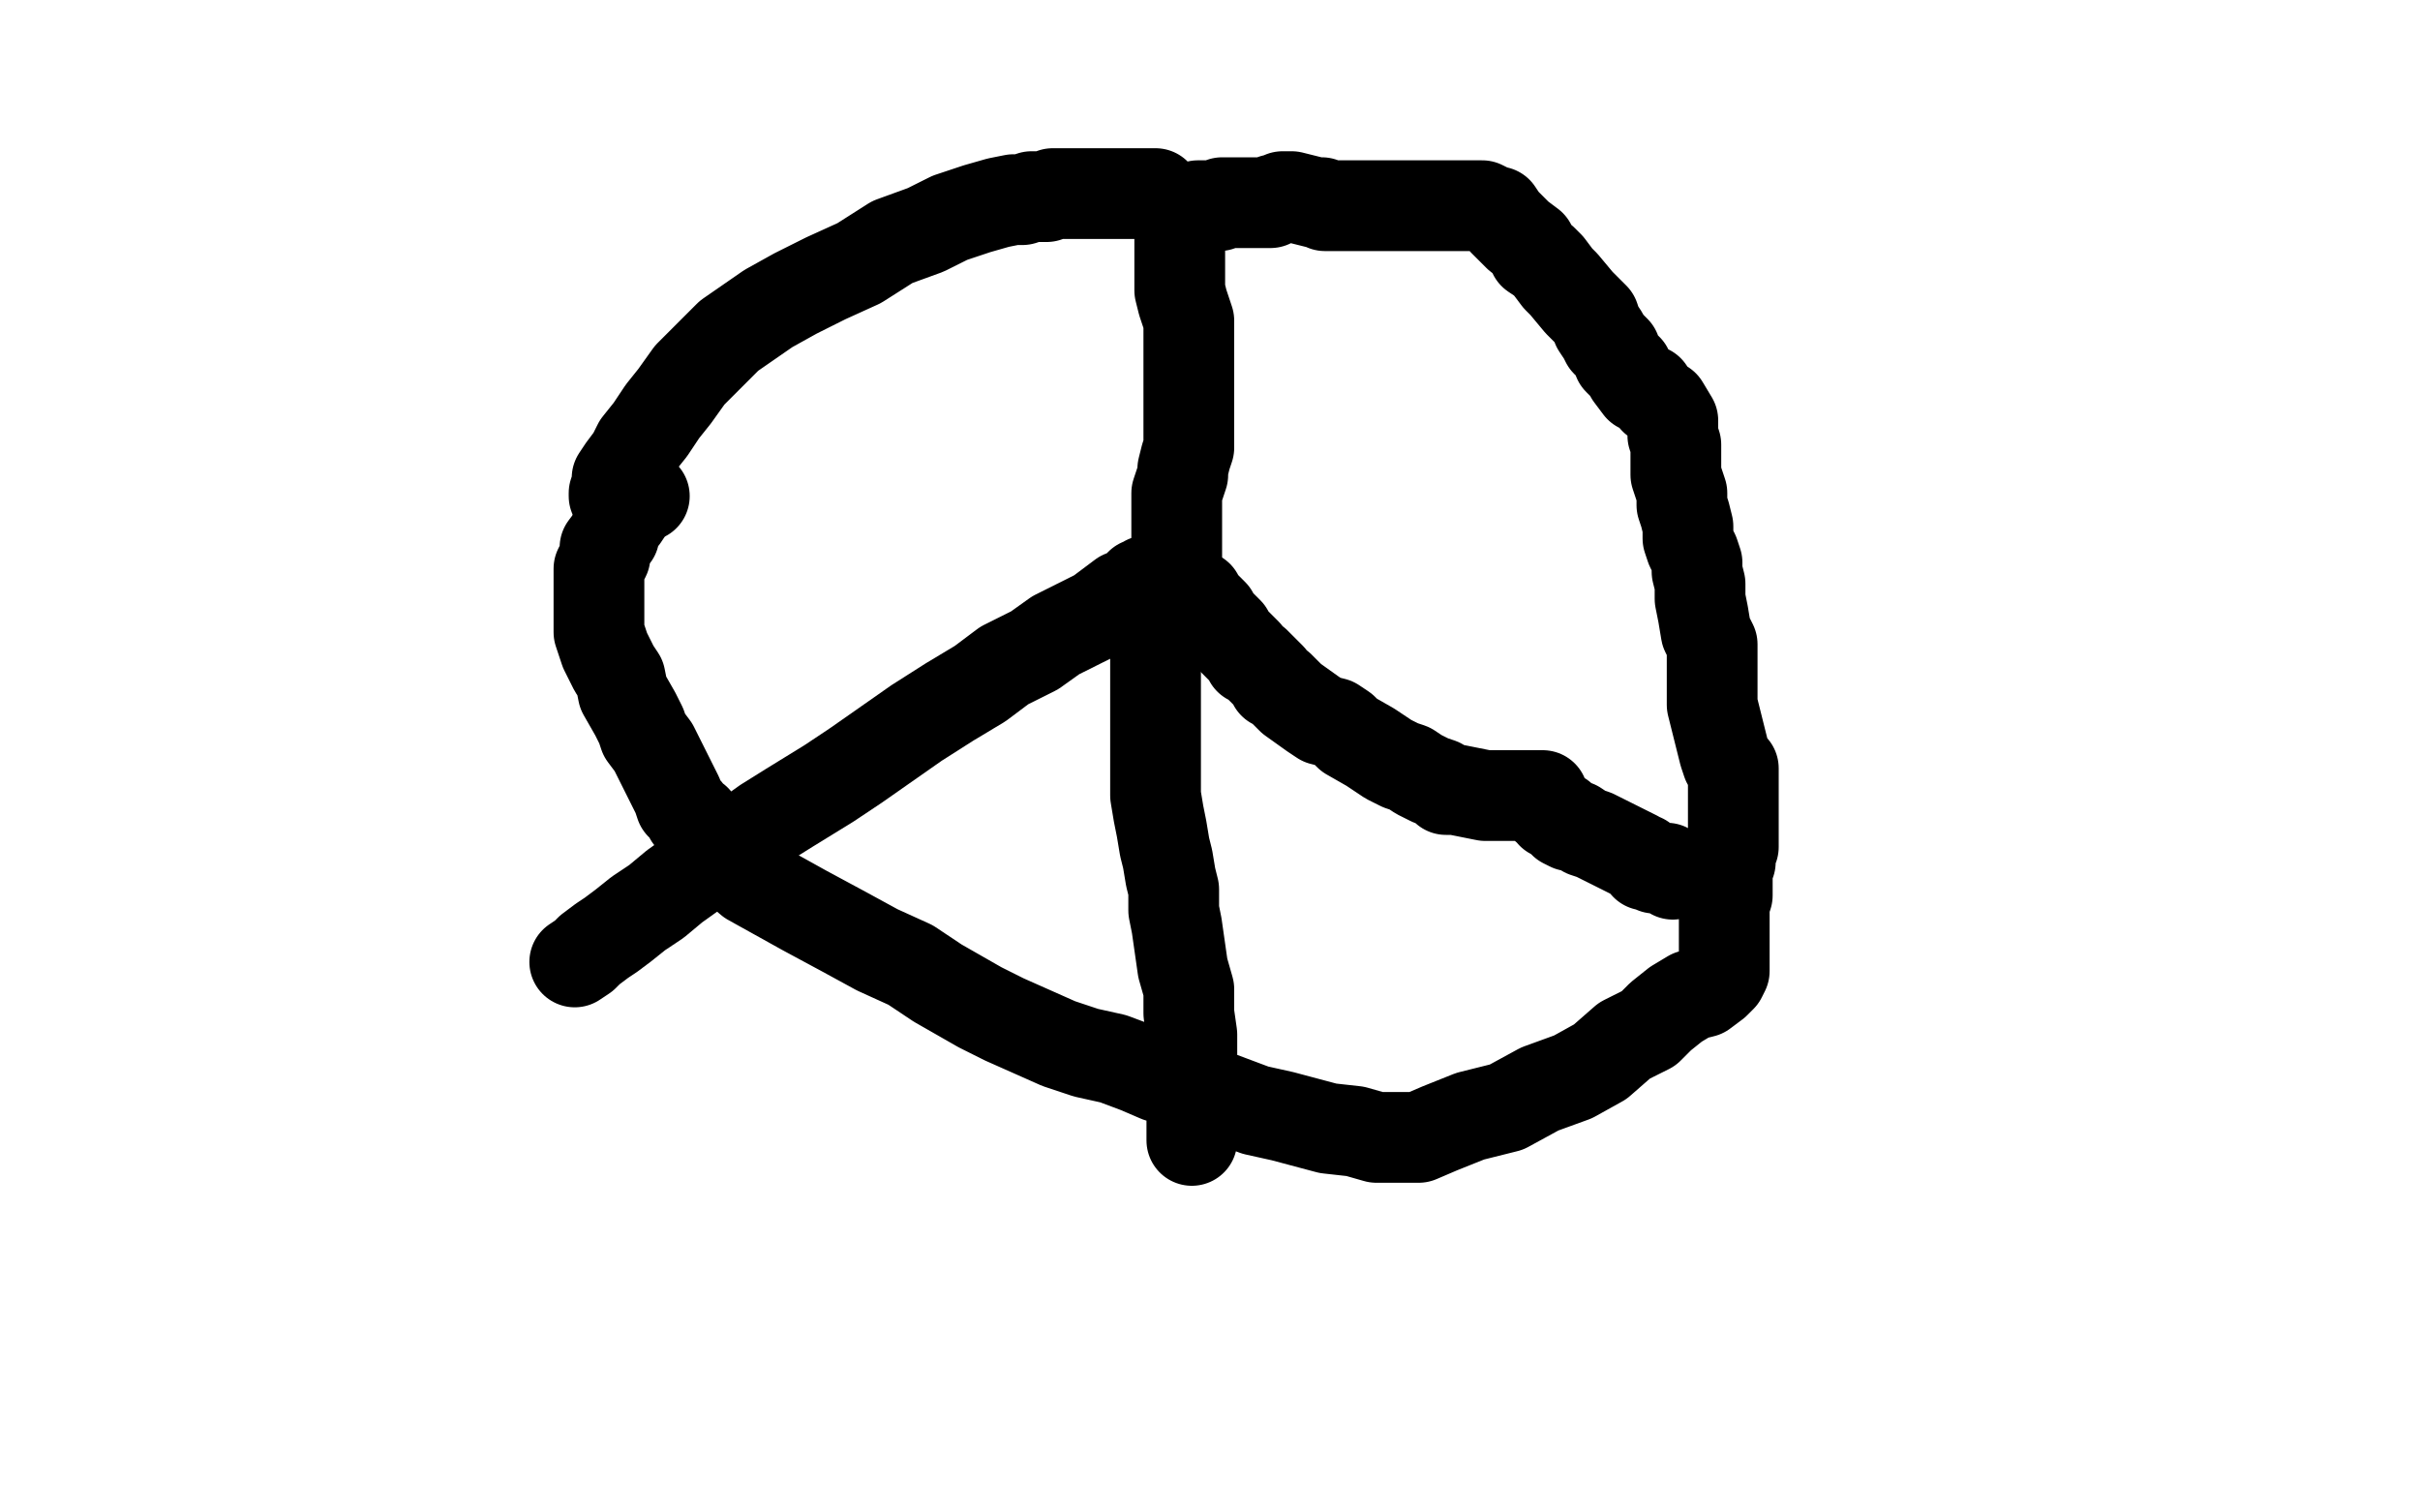 <?xml version="1.0" standalone="no"?>
<!DOCTYPE svg PUBLIC "-//W3C//DTD SVG 1.1//EN"
"http://www.w3.org/Graphics/SVG/1.1/DTD/svg11.dtd">

<svg width="800" height="500" version="1.1" xmlns="http://www.w3.org/2000/svg" xmlns:xlink="http://www.w3.org/1999/xlink" style="stroke-antialiasing: false"><desc>This SVG has been created on https://colorillo.com/</desc><rect x='0' y='0' width='800' height='500' style='fill: rgb(255,255,255); stroke-width:0' /><polyline points="382,64 380,64 380,64 376,64 376,64 373,64 373,64 370,64 370,64 367,64 367,64 365,64 365,64 364,64 364,64 362,64 362,64 361,64 361,64 359,64 359,64 357,64 357,64 356,64 354,64 353,64 351,64 348,64 346,65 343,65 341,65 338,66 335,66 330,67 323,69 314,72 306,76 295,80 284,87 273,92 263,97 254,102 241,111 235,117 228,124 223,131 219,136 215,142 211,147 209,151 206,155 204,158 204,160 203,163 203,164 204,165 205,166 208,166 213,164 212,164 211,165 208,168 206,171 204,173 203,177 200,181 200,184 199,186 198,188 198,191 198,194 198,196 198,198 198,201 198,203 198,205 198,206 198,209 199,212 200,215 201,217 203,221 205,224 206,229 210,236 212,240 213,243 216,247 218,251 220,255 222,259 224,263 225,266 227,268 228,270 229,271 230,271 230,272 230,273 231,275 232,276 234,278 237,282 241,285 248,291 257,296 266,301 279,308 290,314 301,319 310,325 317,329 324,333 332,337 350,345 359,348 368,350 376,353 383,356 392,358 399,361 407,364 415,367 424,369 439,373 448,374 455,376 462,376 469,376 476,373 486,369 498,366 509,360 520,356 529,351 537,344 545,340 549,336 554,332 559,329 563,328 567,325 569,323 570,321 570,319 570,317 570,315 570,314 570,313 570,311 570,310 570,308 570,305 570,302 570,299 571,296 571,294 571,292 571,290 571,287 572,285 572,282 573,280 573,274 573,272 573,270 573,268 573,265 573,263 573,257 573,254 571,252 570,249 569,245 568,241 567,237 566,233 566,230 566,228 566,224 566,220 566,217 566,213 564,209 563,203 562,198 562,193 561,189 561,186 560,183 559,181 558,178 558,174 557,170 556,167 556,163 555,160 554,157 554,154 554,150 554,147 553,144 553,139 550,134 547,132 545,129 542,128 539,124 538,122 535,119 534,116 531,113 530,111 528,108 527,105 524,102 522,100 517,94 515,92 512,88 510,86 507,84 506,81 502,78 500,76 499,75 497,73 495,70 494,70 492,69 490,68 488,68 484,68 481,68 477,68 475,68 473,68 471,68 468,68 466,68 465,68 463,68 460,68 458,68 455,68 452,68 449,68 447,68 445,68 442,68 441,68 440,68 438,68 437,67 436,67 435,67 427,65 426,65 424,65 422,66 421,66 420,67 419,67 418,67 417,67 414,67 413,67 412,67 411,67 408,67 407,67 405,67 404,67 403,68 401,68 400,68 399,68 397,68 396,68 395,69 392,70 392,71 391,71 391,72 390,72 390,72 390,73 390,73 390,74 390,74 390,75 390,75 390,76 390,77 390,78 390,81 390,84 390,86 390,90 390,93 390,96 391,100 392,103 393,106 393,110 393,118 393,122 393,126 393,129 393,132 393,135 393,138 393,142 393,145 393,148 392,151 391,155 391,157 390,160 389,163 389,165 389,168 389,171 389,174 389,177 389,180 389,184 388,186 387,189 385,192 385,195 384,196 382,198 382,199 382,200 382,201 382,203 382,206 382,209 382,214 382,220 382,226 382,233 382,240 382,247 382,252 382,257 382,263 383,269 384,274 385,280 386,284 387,290 388,294 388,301 389,306 391,320 393,327 393,335 394,342 394,350 394,358 394,364 394,369 394,372 394,374 394,376 394,377" style="fill: none; stroke: #000000; stroke-width: 30; stroke-linejoin: round; stroke-linecap: round; stroke-antialiasing: false; stroke-antialias: 0; opacity: 1.0"/>
<polyline points="382,192 381,192 381,192 379,192 379,192 378,193 378,193 377,193 377,193 376,194 376,194 374,196 374,196 371,197 371,197 367,200 367,200 363,203 363,203 357,206 349,210 342,215 332,220 324,226 314,232 303,239 293,246 283,253 274,259 261,267 253,272 246,277 239,283 230,288 223,293 217,298 211,302 206,306 202,309 199,311 195,314 193,316 190,318" style="fill: none; stroke: #000000; stroke-width: 30; stroke-linejoin: round; stroke-linecap: round; stroke-antialiasing: false; stroke-antialias: 0; opacity: 1.0"/>
<polyline points="396,197 397,199 397,199 398,200 398,200 399,201 399,201 401,203 401,203 402,205 402,205 404,207 404,207 406,209 406,209 407,211 407,211 409,213 409,213 411,215 412,216 413,218 415,219 416,220 418,222 420,224 421,226 423,227 427,231 434,236 437,238 441,239 444,241 446,243 453,247 456,249 459,251 463,253 466,254 469,256 473,258 476,259 478,261 481,261 486,262 491,263 498,263 506,263 510,263 510,264 510,265 510,266 511,267 512,267 513,268 513,269 515,270 516,270 517,272 519,273 521,273 524,275 527,276 529,277 533,279 535,280 537,281 539,282 541,283 542,284 543,284 544,285 544,286 546,286 547,287 548,287 549,287 550,287 551,287 552,288 553,288 553,289" style="fill: none; stroke: #000000; stroke-width: 30; stroke-linejoin: round; stroke-linecap: round; stroke-antialiasing: false; stroke-antialias: 0; opacity: 1.0"/>
</svg>
